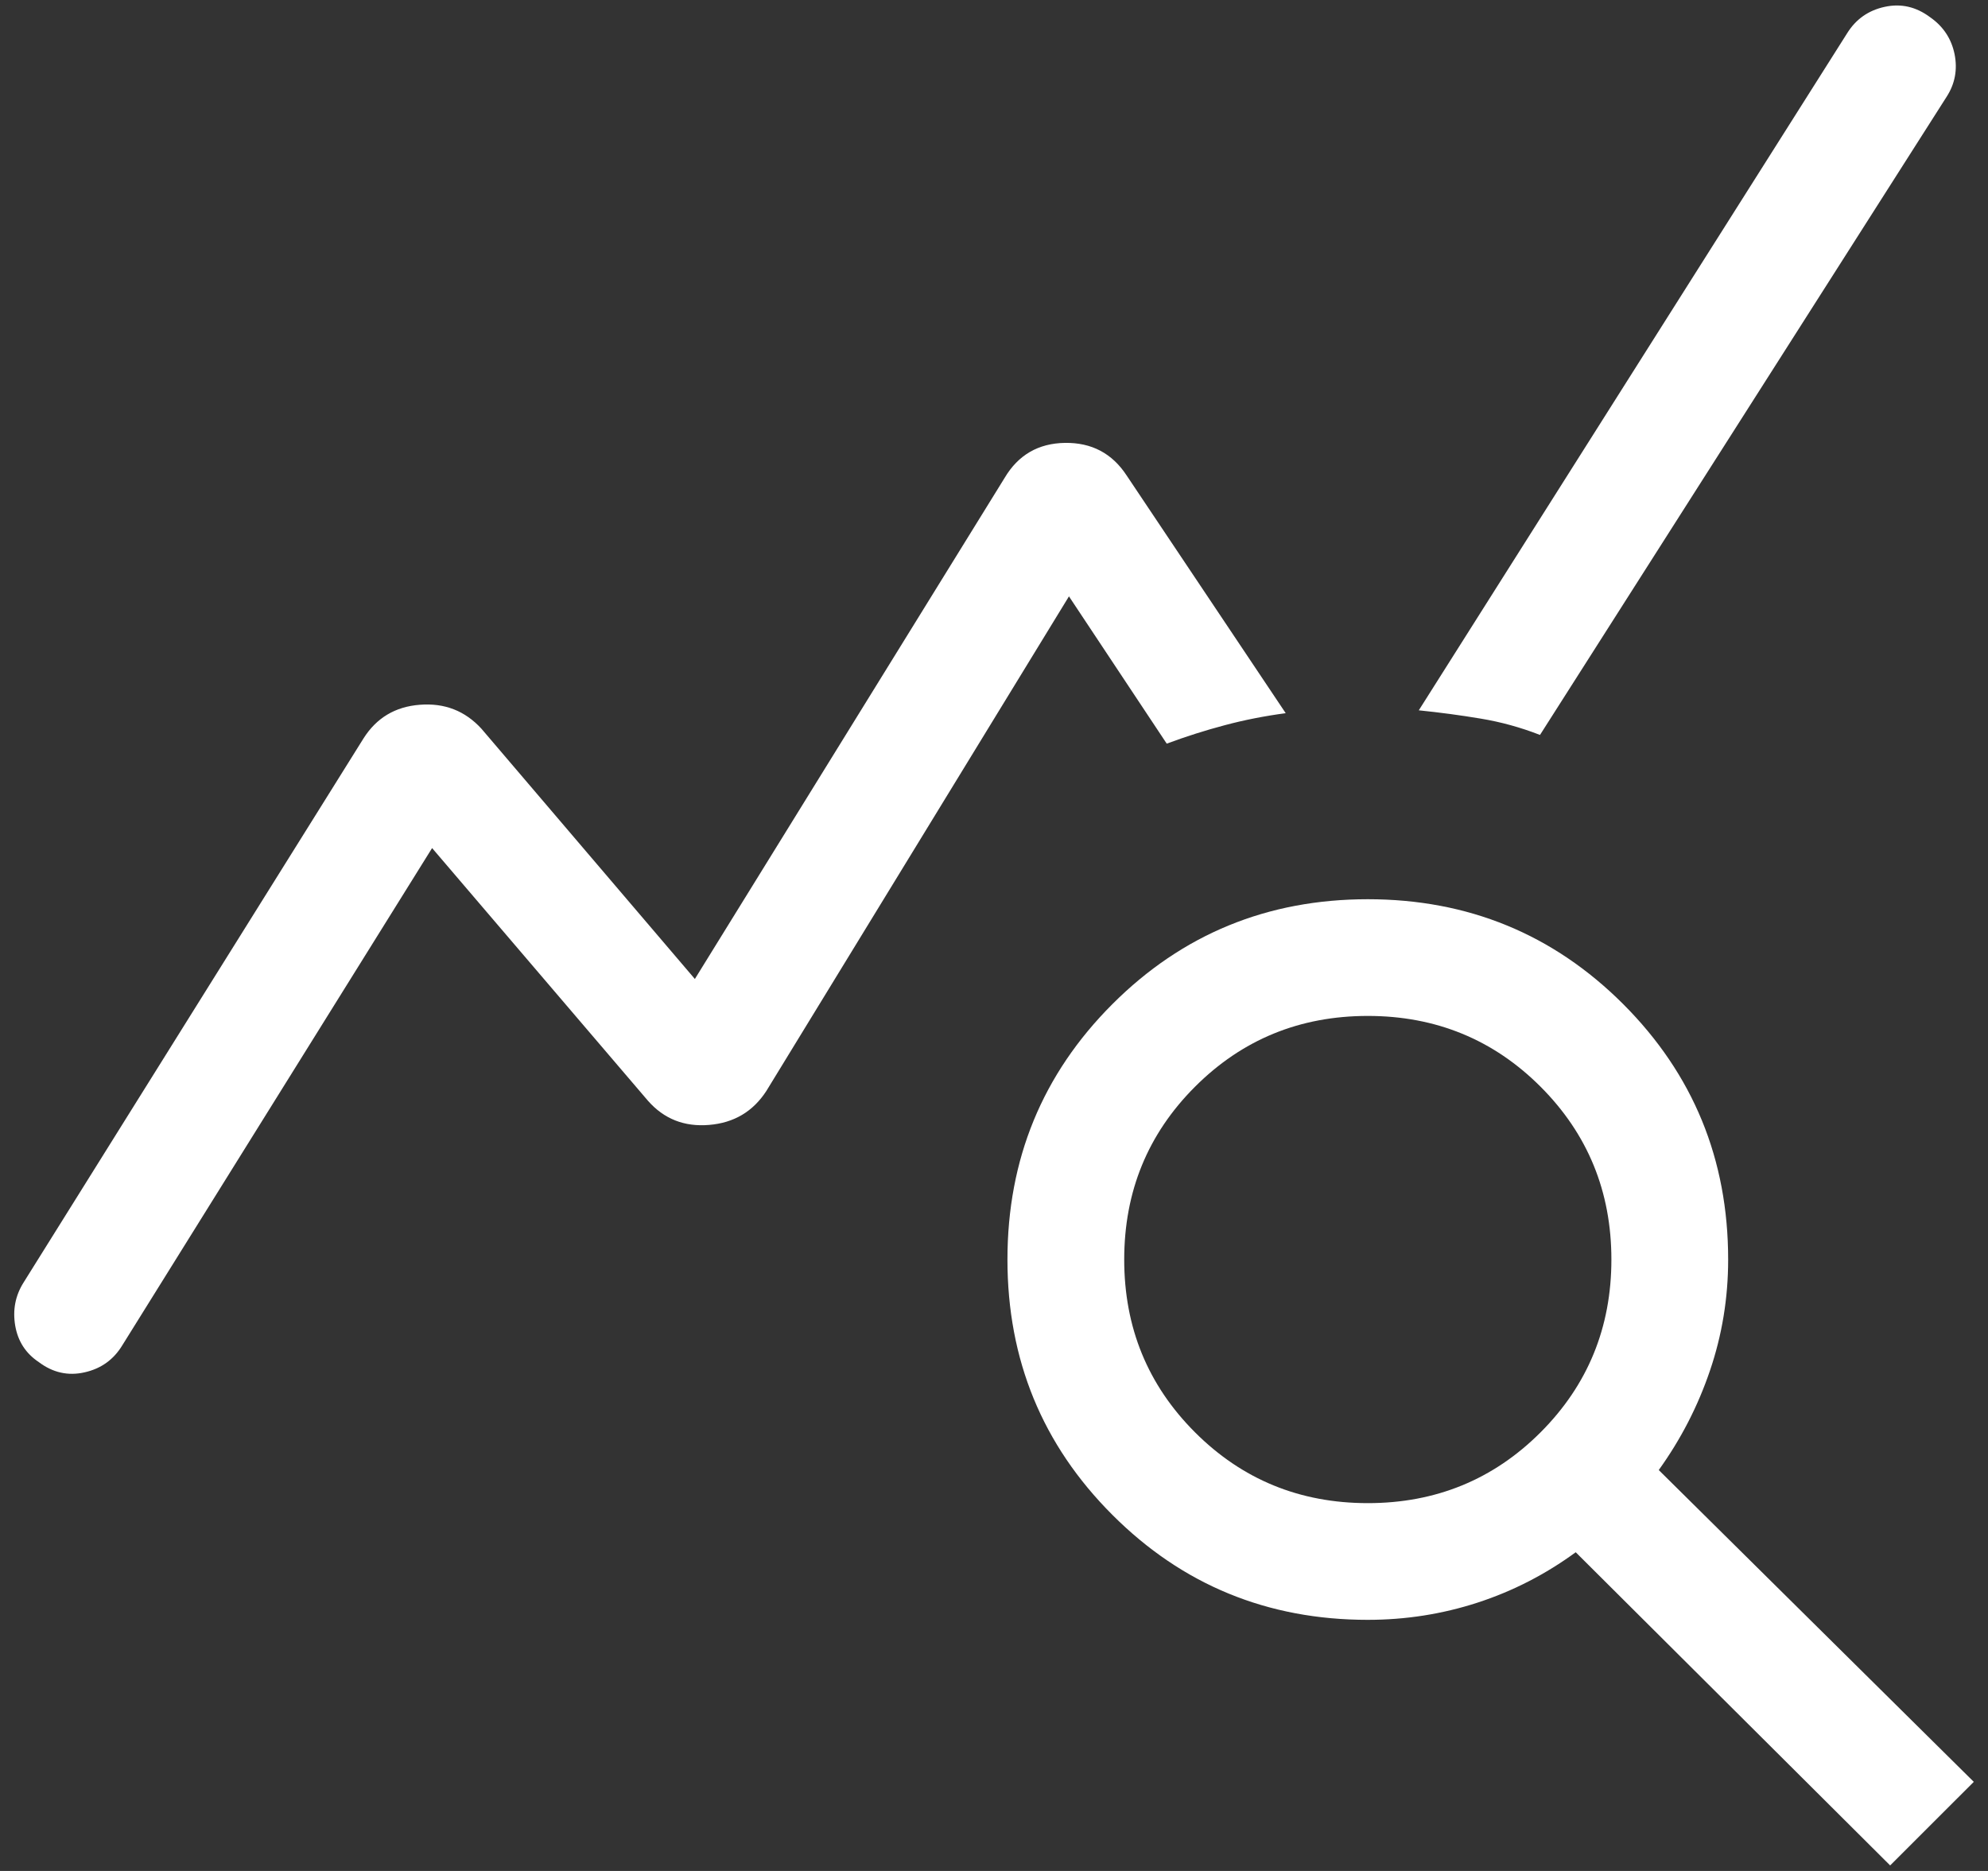 <svg width="34" height="32" viewBox="0 0 34 32" fill="none" xmlns="http://www.w3.org/2000/svg">
<rect x="0" y="0" width="34" height="32" fill="#333333" stroke="none"/>
<path id="Vector" d="M0.401 21.939L6.216 12.631C6.438 12.279 6.759 12.086 7.181 12.054C7.604 12.021 7.954 12.158 8.234 12.464L11.884 16.744L17.182 8.173C17.414 7.782 17.758 7.582 18.213 7.575C18.669 7.568 19.021 7.754 19.269 8.133L21.989 12.198C21.629 12.246 21.282 12.314 20.949 12.403C20.615 12.491 20.283 12.597 19.954 12.719L18.282 10.2L13.107 18.659C12.879 19.011 12.553 19.205 12.128 19.24C11.703 19.276 11.354 19.137 11.081 18.826L7.39 14.505L2.092 23.009C1.943 23.255 1.728 23.409 1.446 23.472C1.164 23.536 0.903 23.477 0.664 23.297C0.44 23.148 0.306 22.94 0.26 22.673C0.215 22.405 0.262 22.161 0.401 21.939ZM32.327 31.906L26.949 26.549C26.432 26.927 25.872 27.215 25.269 27.411C24.666 27.607 24.041 27.705 23.393 27.705C21.677 27.705 20.221 27.107 19.025 25.91C17.828 24.714 17.23 23.258 17.23 21.543C17.23 19.827 17.828 18.371 19.025 17.174C20.221 15.978 21.677 15.38 23.393 15.38C25.108 15.38 26.564 15.978 27.761 17.174C28.957 18.371 29.556 19.827 29.556 21.543C29.556 22.201 29.452 22.834 29.245 23.442C29.039 24.05 28.747 24.617 28.369 25.143L33.757 30.476L32.326 31.906L32.327 31.906ZM23.393 25.709C24.555 25.709 25.541 25.305 26.348 24.498C27.155 23.69 27.559 22.705 27.559 21.543C27.559 20.38 27.155 19.395 26.348 18.587C25.541 17.78 24.555 17.376 23.393 17.376C22.23 17.376 21.245 17.78 20.438 18.587C19.63 19.395 19.227 20.38 19.227 21.543C19.227 22.705 19.63 23.69 20.438 24.498C21.245 25.305 22.23 25.709 23.393 25.709ZM26.338 12.57C26.007 12.441 25.669 12.348 25.325 12.291C24.98 12.233 24.627 12.186 24.265 12.149L31.592 0.567C31.741 0.328 31.955 0.177 32.234 0.117C32.513 0.056 32.772 0.116 33.012 0.296C33.235 0.452 33.374 0.662 33.428 0.925C33.481 1.189 33.436 1.432 33.293 1.654L26.338 12.57Z" fill="white"/>
</svg>
